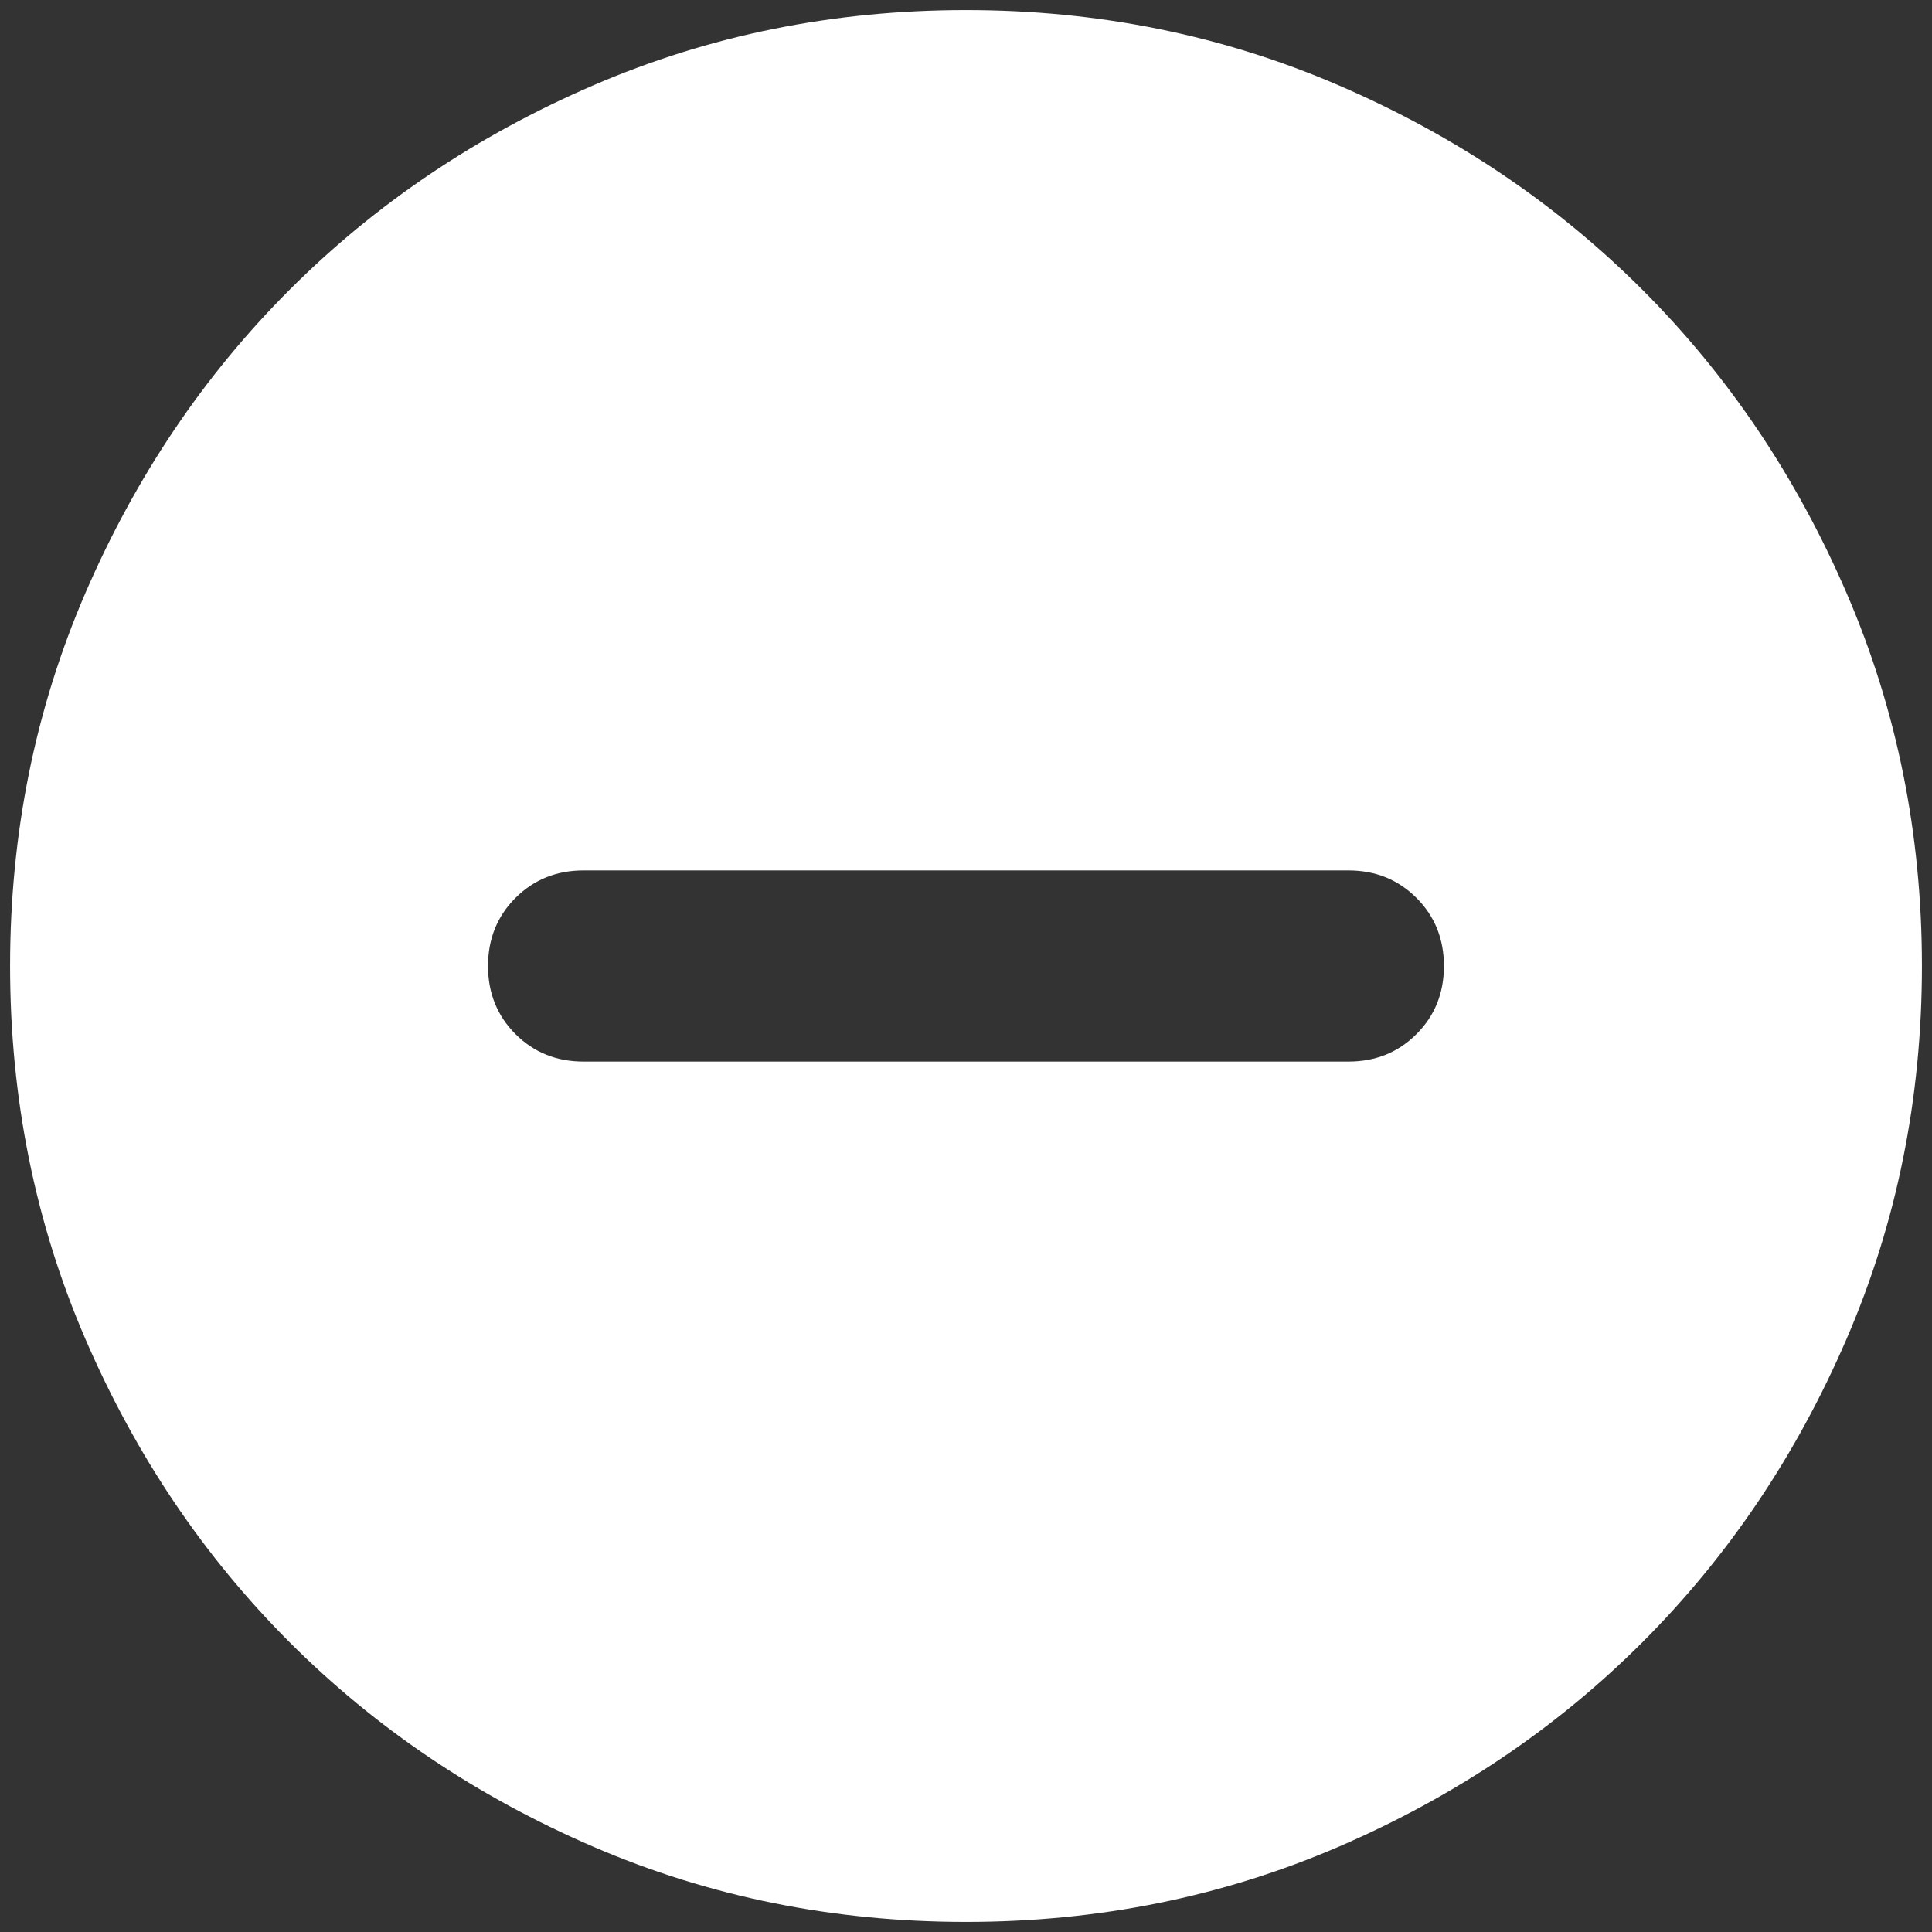 <svg xmlns="http://www.w3.org/2000/svg" width="32" height="32" viewBox="0 0 32 32" fill="none"><rect x="0" y="0" width="32" height="32" fill="#333333" stroke="none"/><path d="M9.666 17.583H22.333C22.782 17.583 23.158 17.432 23.461 17.128C23.765 16.825 23.916 16.449 23.916 16C23.916 15.552 23.765 15.175 23.461 14.872C23.158 14.569 22.782 14.417 22.333 14.417H9.666C9.218 14.417 8.842 14.569 8.538 14.872C8.235 15.175 8.083 15.552 8.083 16C8.083 16.449 8.235 16.825 8.538 17.128C8.842 17.432 9.218 17.583 9.666 17.583ZM16 31.833C13.81 31.833 11.751 31.418 9.825 30.587C7.898 29.755 6.223 28.627 4.798 27.202C3.373 25.777 2.245 24.102 1.413 22.175C0.582 20.249 0.167 18.19 0.167 16C0.167 13.81 0.582 11.752 1.413 9.825C2.245 7.899 3.373 6.223 4.798 4.798C6.223 3.373 7.898 2.245 9.825 1.414C11.751 0.582 13.81 0.167 16 0.167C18.19 0.167 20.248 0.582 22.175 1.414C24.101 2.245 25.777 3.373 27.202 4.798C28.627 6.223 29.755 7.899 30.586 9.825C31.418 11.752 31.833 13.81 31.833 16C31.833 18.19 31.418 20.249 30.586 22.175C29.755 24.102 28.627 25.777 27.202 27.202C25.777 28.627 24.101 29.755 22.175 30.587C20.248 31.418 18.19 31.833 16 31.833Z" fill="white"></path></svg>